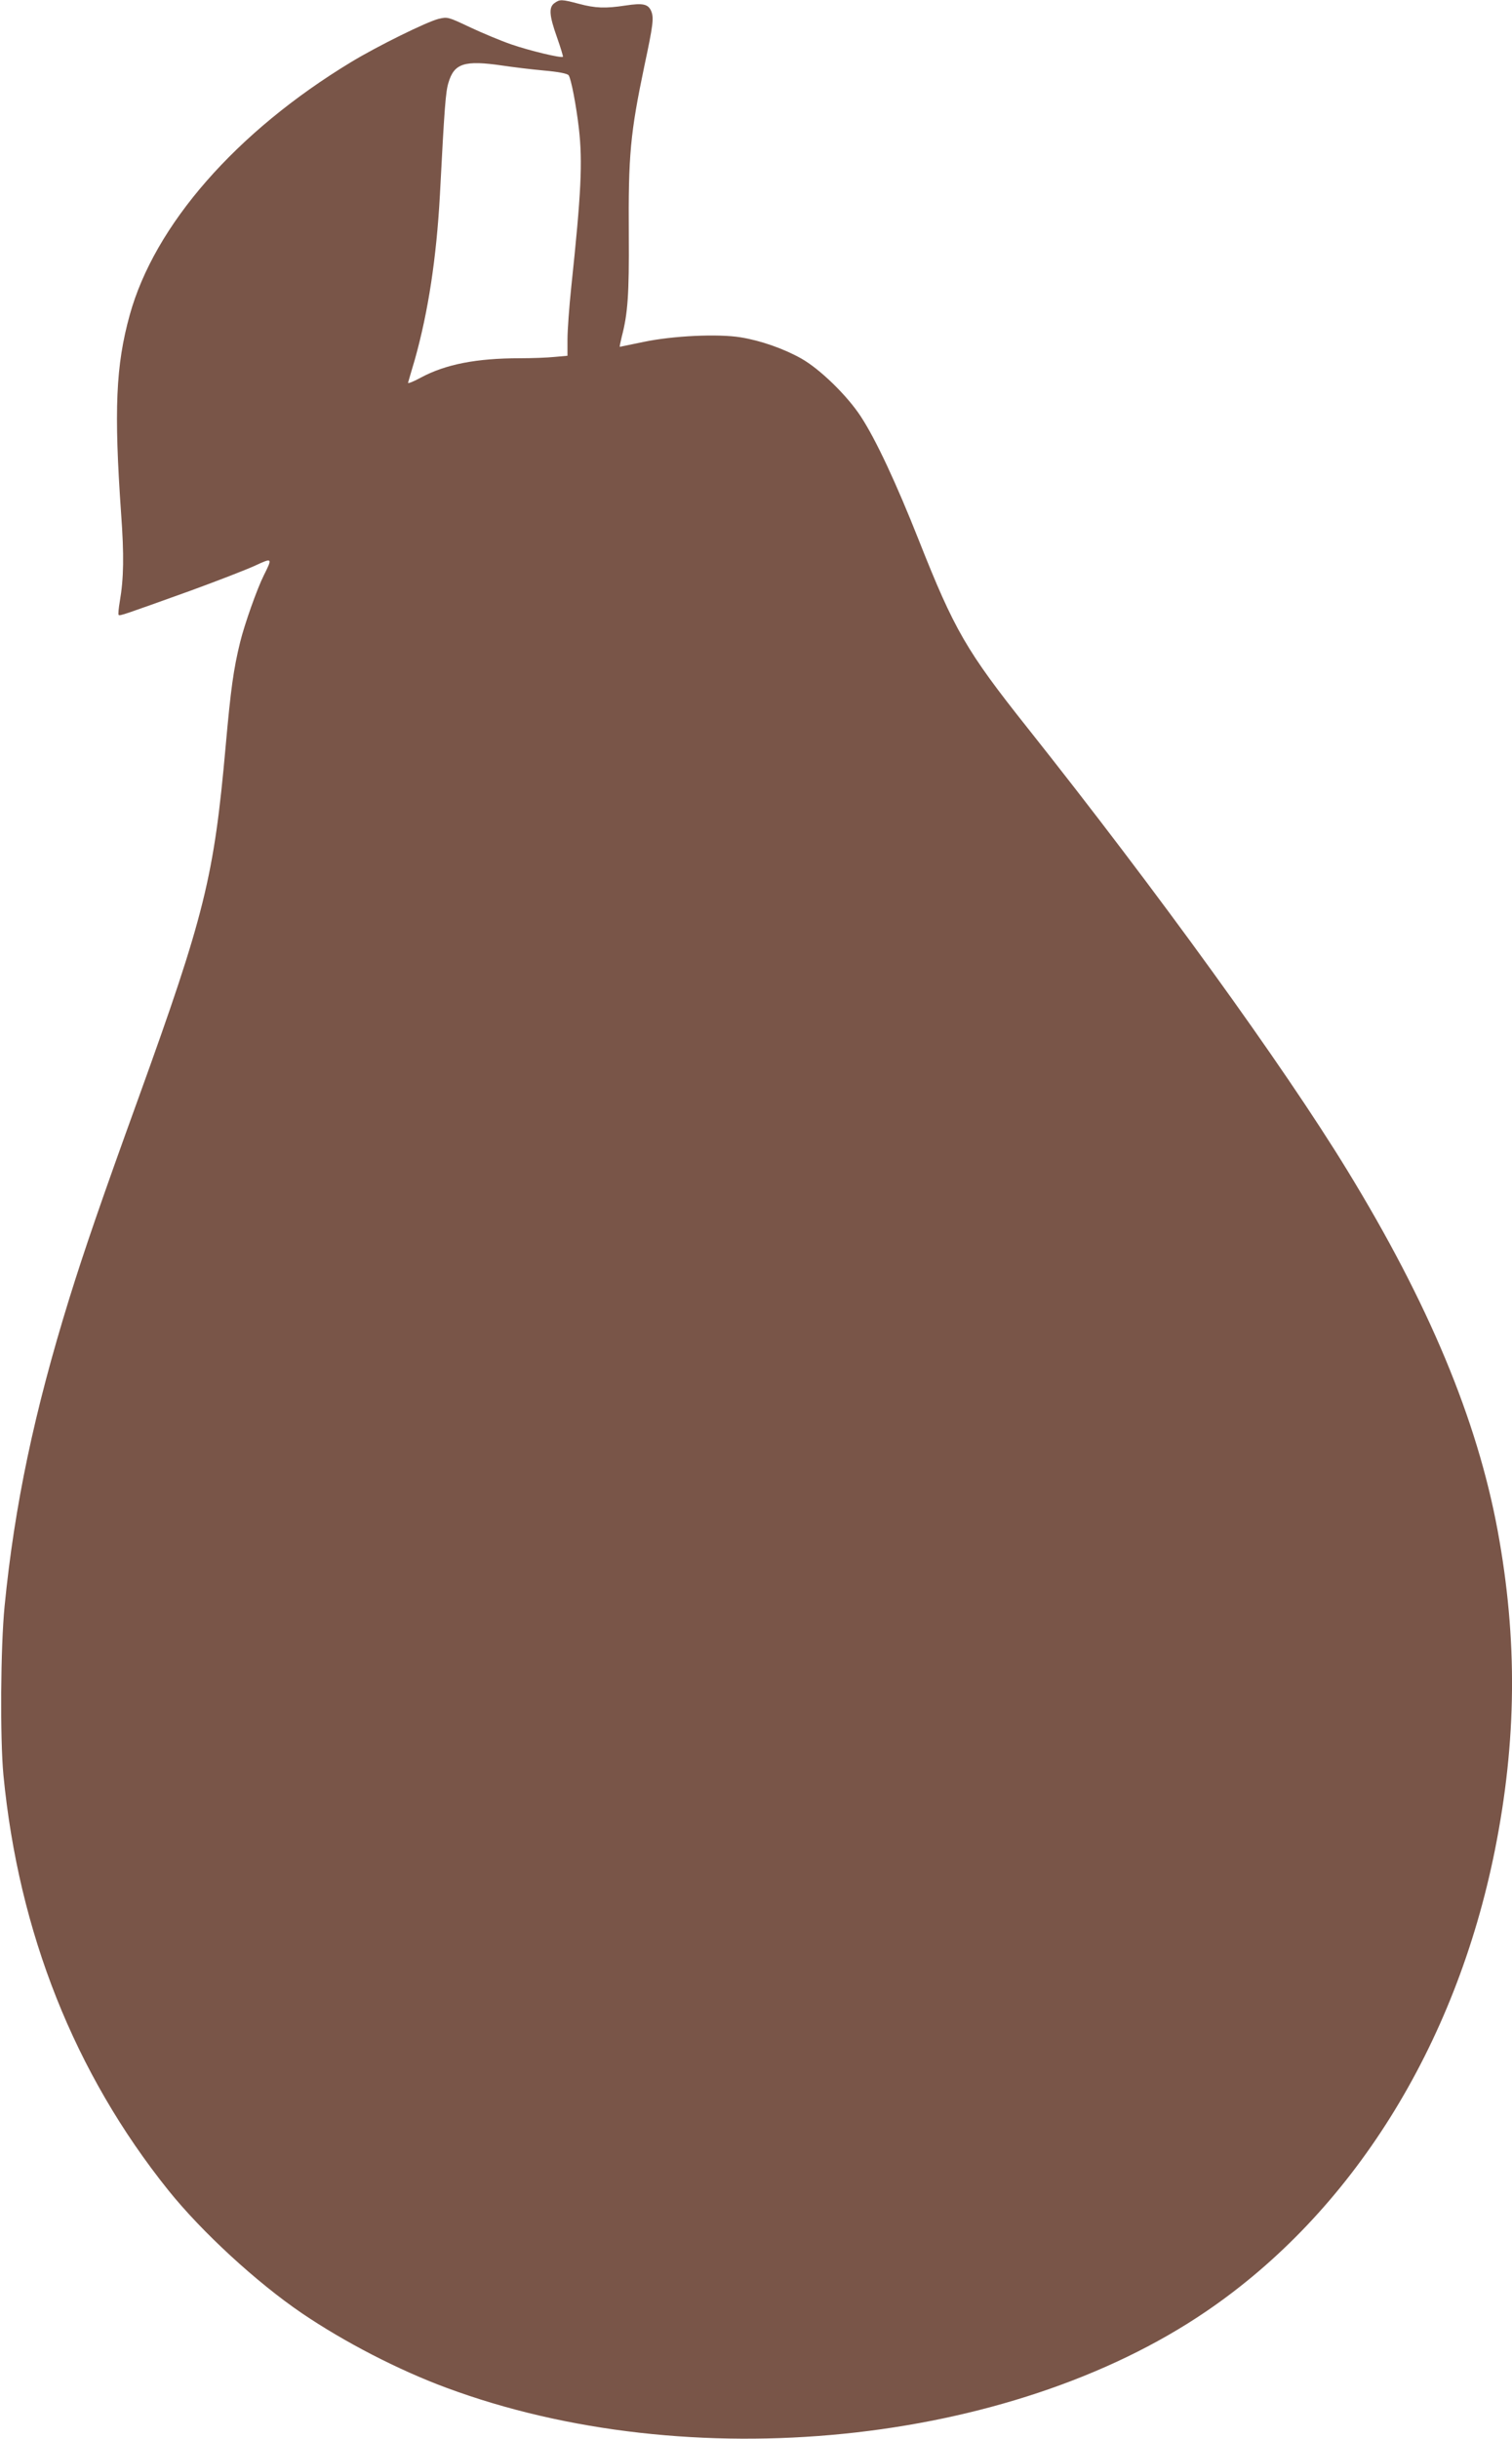 <?xml version="1.0" standalone="no"?>
<!DOCTYPE svg PUBLIC "-//W3C//DTD SVG 20010904//EN"
 "http://www.w3.org/TR/2001/REC-SVG-20010904/DTD/svg10.dtd">
<svg version="1.0" xmlns="http://www.w3.org/2000/svg"
 width="794pt" height="1280pt" viewBox="0 0 794 1280"
 preserveAspectRatio="xMidYMid meet">
<g transform="translate(0,1280) scale(0.1,-0.1)"
fill="#795548" stroke="none">
<path d="M2912 12784 c-31 -22 -28 -65 13 -180 19 -54 33 -100 31 -102 -9 -8
-175 32 -271 65 -55 19 -153 60 -217 90 -116 55 -118 55 -165 44 -63 -16 -319
-142 -458 -226 -605 -366 -1034 -857 -1164 -1329 -73 -264 -83 -498 -45 -1041
16 -219 14 -340 -7 -462 -6 -35 -9 -67 -6 -70 7 -6 26 1 377 127 140 51 292
110 338 131 93 43 94 43 47 -51 -35 -70 -101 -256 -124 -350 -35 -143 -49
-245 -76 -546 -61 -685 -110 -884 -457 -1844 -197 -544 -285 -800 -364 -1054
-184 -594 -288 -1087 -340 -1616 -21 -214 -24 -694 -6 -885 80 -826 373 -1564
866 -2179 175 -218 464 -484 701 -645 224 -152 507 -298 758 -391 1276 -474
2956 -305 3992 401 764 520 1308 1389 1515 2419 115 574 120 1106 15 1676
-108 585 -363 1195 -791 1894 -335 548 -995 1460 -1678 2320 -322 405 -384
513 -571 985 -118 298 -225 528 -305 650 -72 110 -215 249 -313 304 -93 52
-213 94 -319 111 -119 19 -354 8 -507 -24 -68 -14 -125 -26 -126 -26 -2 0 3
24 10 53 32 122 39 223 37 532 -3 422 8 536 82 890 46 215 50 251 36 286 -16
38 -43 44 -136 30 -105 -16 -158 -14 -244 9 -91 24 -100 24 -128 4z m-274
-328 c53 -8 151 -20 217 -26 79 -7 124 -16 131 -25 13 -17 40 -159 54 -280 20
-177 12 -339 -40 -830 -11 -104 -20 -229 -20 -276 l0 -86 -67 -6 c-38 -4 -120
-7 -183 -7 -229 0 -390 -32 -519 -101 -40 -22 -71 -34 -68 -27 2 7 18 63 36
123 70 250 113 532 131 860 24 461 30 543 45 591 30 102 84 119 283 90z"/>
</g>
</svg>
